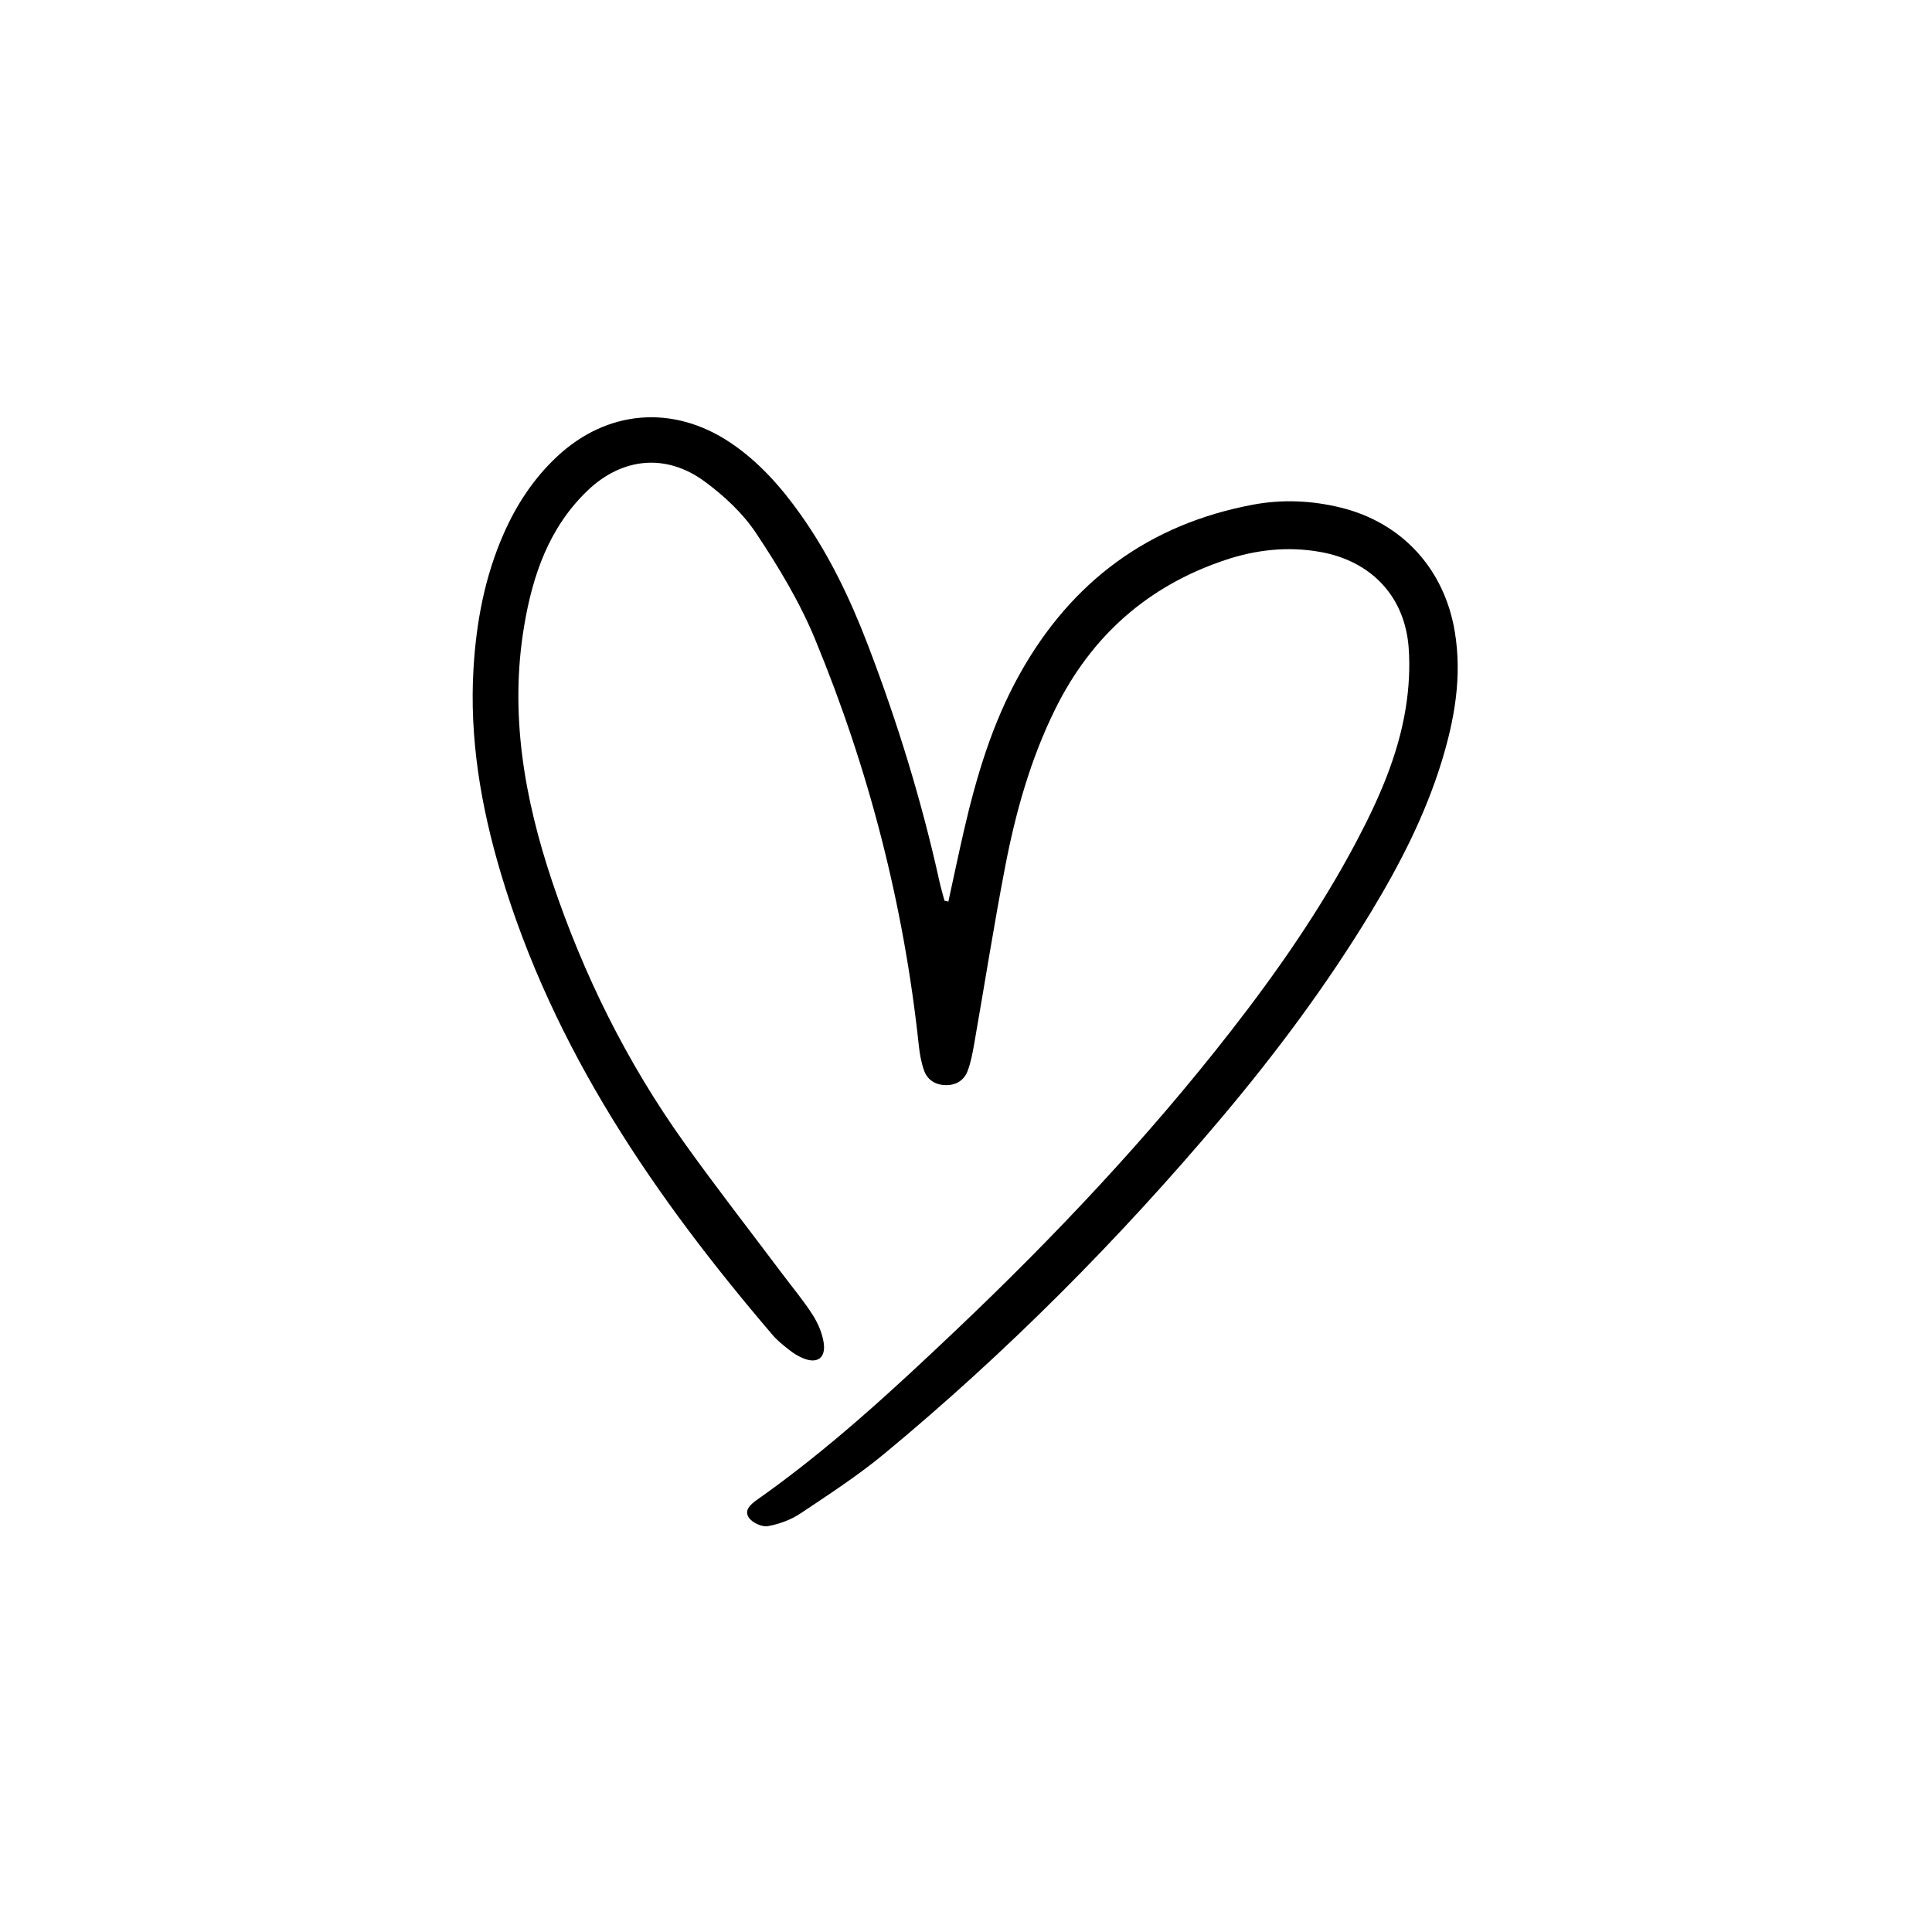 <svg xmlns="http://www.w3.org/2000/svg" xmlns:xlink="http://www.w3.org/1999/xlink" width="1080" zoomAndPan="magnify" viewBox="0 0 810 810" height="1080" preserveAspectRatio="xMidYMid meet" version="1.2"><g id="34a69ea390"><path style=" stroke:none;fill-rule:nonzero;fill:#000000;fill-opacity:1;" d="M 397.609 377.984 C 399.785 368.027 401.867 358.047 404.156 348.117 C 409.406 325.336 416.105 303.008 427.578 282.492 C 449.18 243.855 481.582 219.797 525.305 211.59 C 537.602 209.281 549.938 209.832 562.102 212.809 C 587.875 219.121 605.637 238.637 609.957 264.996 C 613.008 283.621 609.859 301.578 604.418 319.289 C 597.523 341.723 586.891 362.43 574.777 382.414 C 556.242 412.992 534.941 441.574 511.902 468.887 C 468.98 519.77 422.223 566.84 370.957 609.324 C 359.848 618.531 347.656 626.473 335.629 634.5 C 331.629 637.172 326.715 638.977 321.973 639.836 C 319.535 640.281 315.566 638.496 314.066 636.43 C 311.738 633.227 314.727 630.672 317.449 628.754 C 347.59 607.539 374.562 582.598 401.211 557.297 C 442.254 518.328 481.008 477.23 515.844 432.559 C 535.418 407.457 553.551 381.367 568.484 353.188 C 577.941 335.336 586.141 316.914 589.367 296.824 C 590.699 288.535 591.203 279.906 590.586 271.547 C 588.984 249.926 574.773 235.133 553.406 231.379 C 539.84 228.996 526.605 230.469 513.707 234.777 C 481.246 245.625 457.562 266.641 442.414 297.281 C 432 318.348 425.746 340.797 421.348 363.727 C 416.621 388.34 412.738 413.109 408.41 437.797 C 407.742 441.602 407.023 445.473 405.656 449.055 C 404.145 453.008 400.738 455.035 396.449 454.949 C 392.184 454.863 388.832 452.793 387.406 448.781 C 386.242 445.496 385.605 441.953 385.234 438.473 C 378.949 379.434 364.27 322.465 341.598 267.695 C 335.172 252.176 326.273 237.473 316.938 223.445 C 311.402 215.125 303.539 207.836 295.414 201.859 C 279.215 189.938 260.75 191.82 246.238 205.766 C 230.207 221.18 223.355 241.039 219.773 262.316 C 213.555 299.199 219.832 334.805 231.531 369.676 C 244.645 408.738 262.793 445.387 286.766 478.953 C 300.105 497.629 314.23 515.742 328.008 534.105 C 332.246 539.754 336.809 545.195 340.621 551.117 C 342.852 554.578 344.637 558.684 345.301 562.719 C 346.398 569.387 342.602 572.004 336.488 569.359 C 334.562 568.527 332.707 567.398 331.059 566.098 C 328.566 564.133 326.008 562.145 323.965 559.754 C 274.473 501.859 231.887 439.871 209.887 365.82 C 201.59 337.887 196.758 309.426 198.527 280.137 C 199.703 260.613 203.285 241.605 211.242 223.605 C 216.578 211.527 223.727 200.656 233.383 191.57 C 254.426 171.77 282.23 169.48 306.254 185.613 C 318.152 193.605 327.48 204.18 335.703 215.781 C 347.633 232.605 356.457 251.062 363.801 270.238 C 376.195 302.594 386.387 335.621 393.848 369.477 C 394.453 372.215 395.262 374.902 395.977 377.617 C 396.523 377.738 397.066 377.859 397.609 377.98 Z M 397.609 377.984 "/></g></svg>